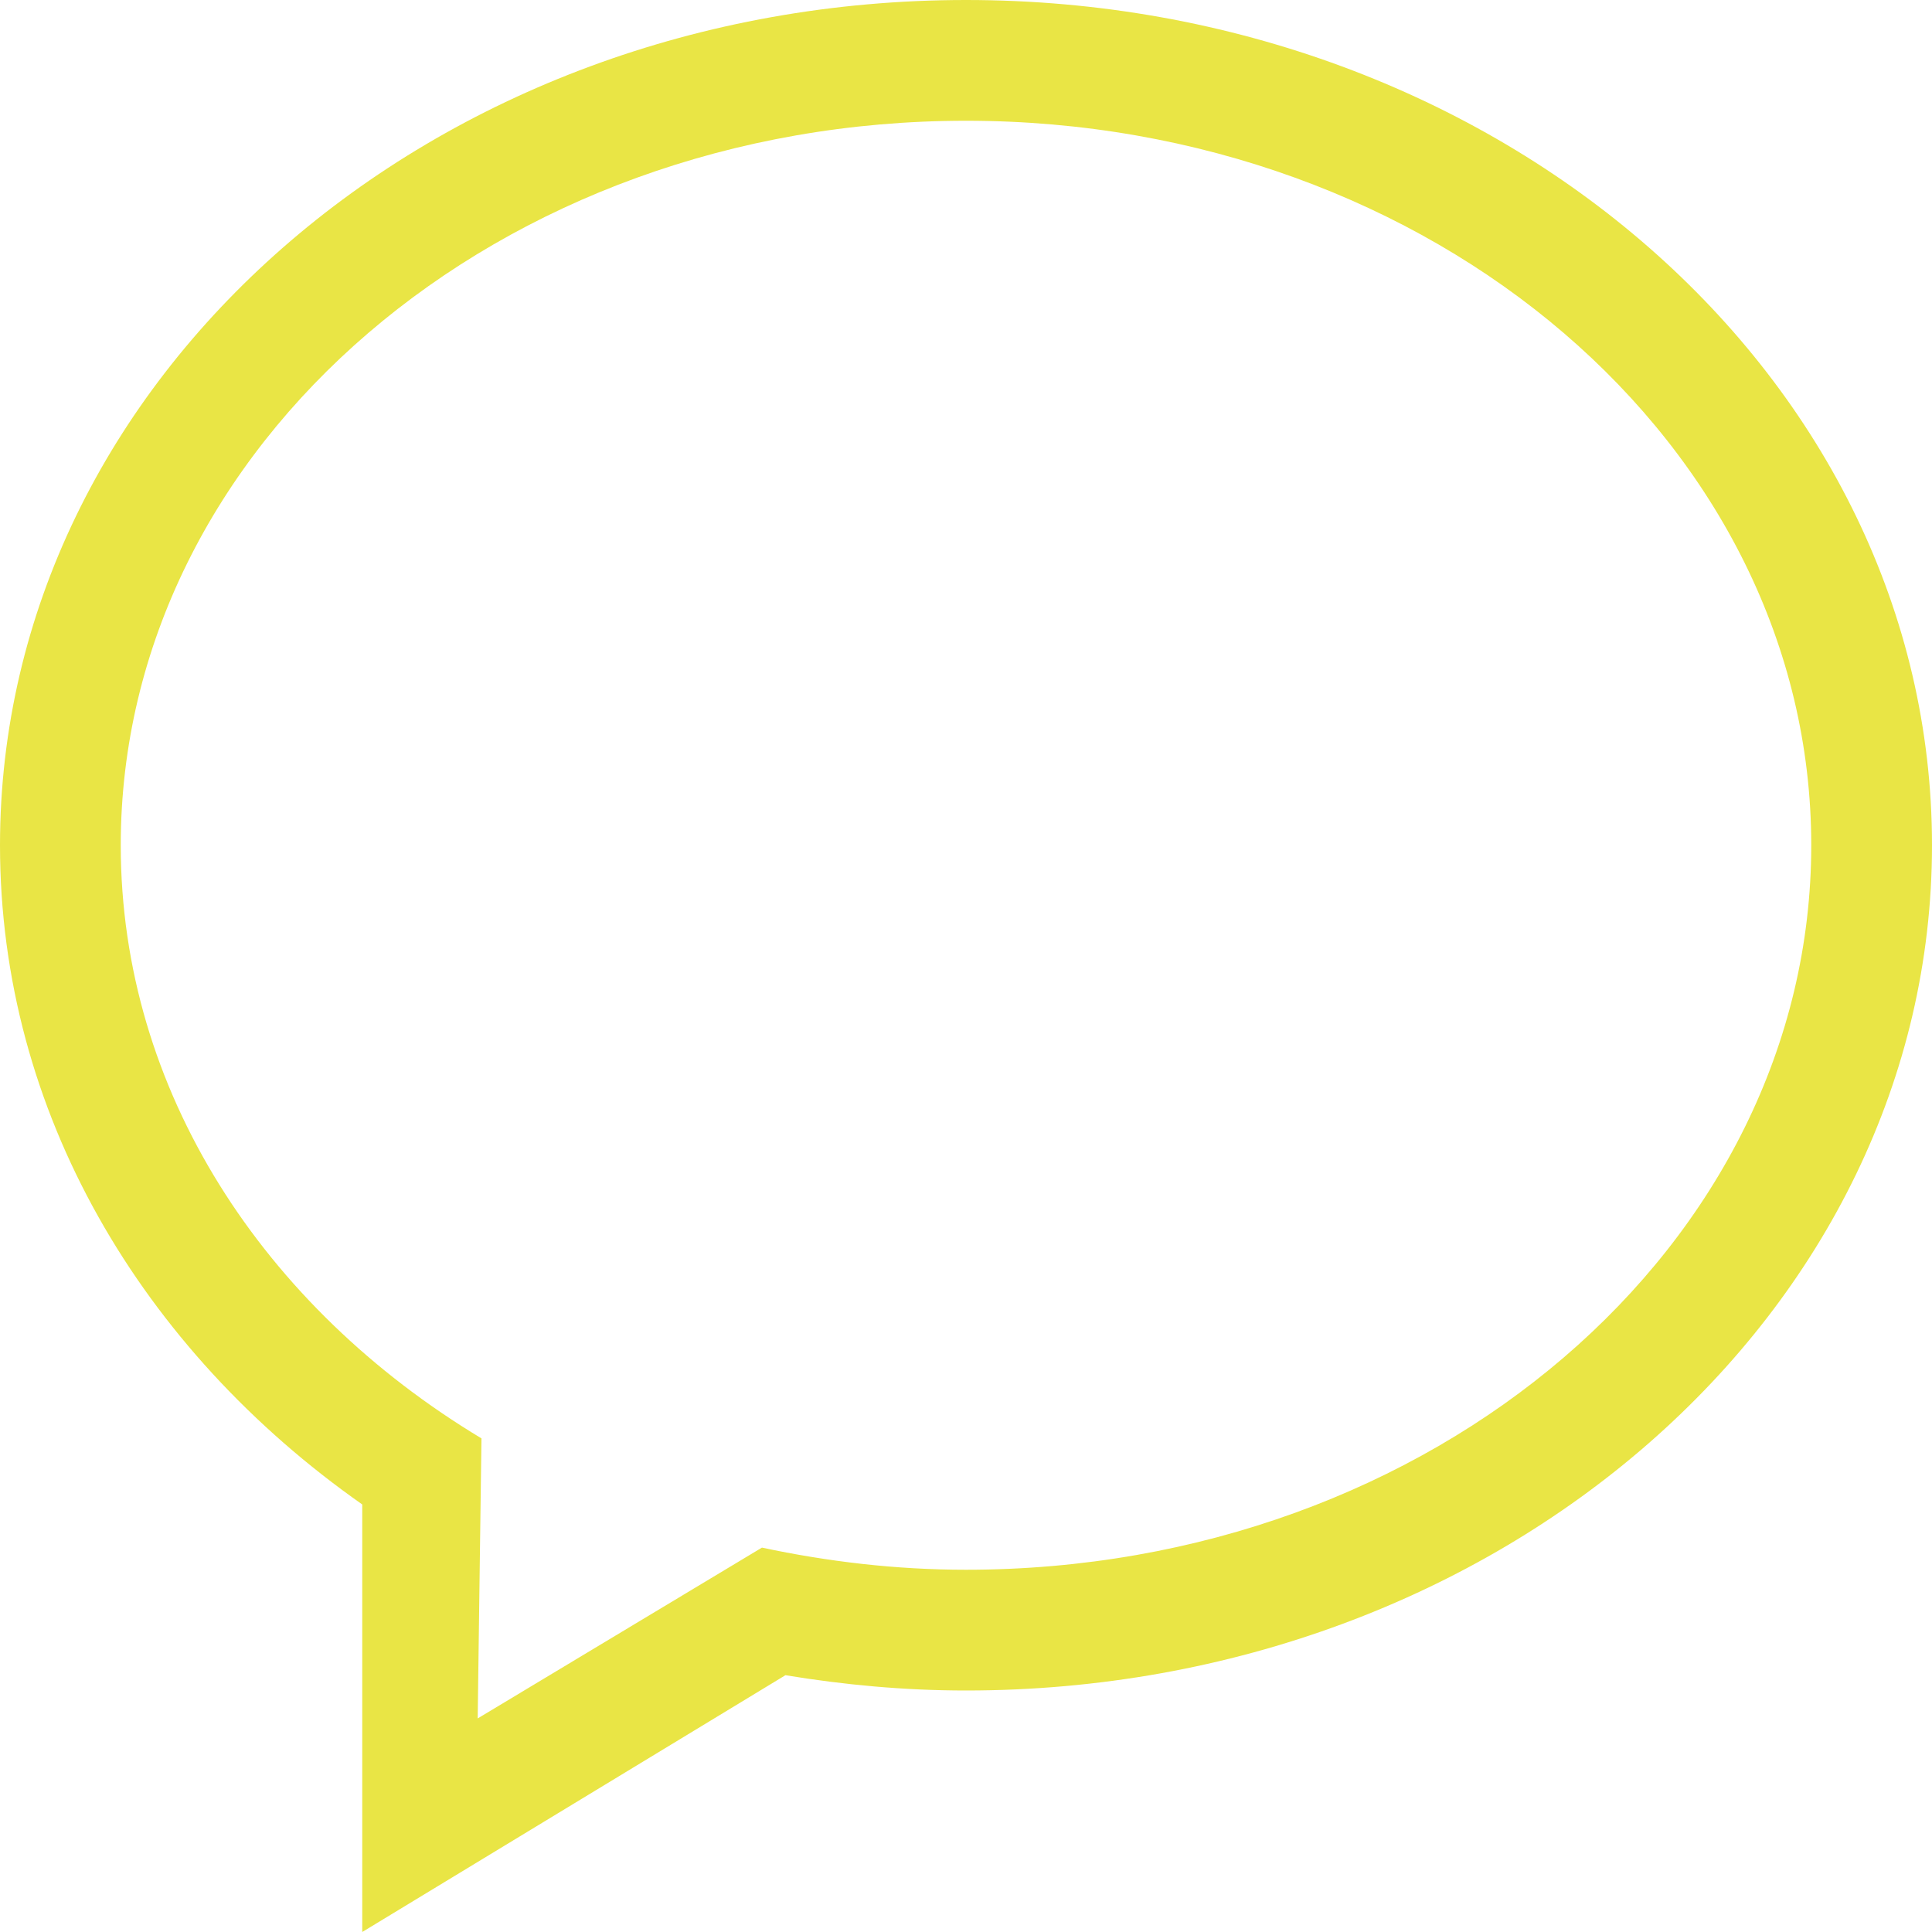 <svg width="24" height="24" viewBox="0 0 24 24" fill="none" xmlns="http://www.w3.org/2000/svg">
<path fill-rule="evenodd" clip-rule="evenodd" d="M12 19.5C11.124 19.5 10.278 19.398 9.465 19.225L5.934 21.347L5.981 17.868C3.275 16.241 1.5 13.55 1.5 10.5C1.5 5.53 6.201 1.5 12 1.5C17.799 1.5 22.5 5.53 22.5 10.5C22.5 15.471 17.799 19.5 12 19.5ZM12 0C5.373 0 0 4.702 0 10.5C0 13.814 1.759 16.765 4.5 18.689V24L9.757 20.81C10.484 20.93 11.233 21 12 21C18.627 21 24 16.299 24 10.5C24 4.702 18.627 0 12 0Z" fill="#E9E545"/>
</svg>
